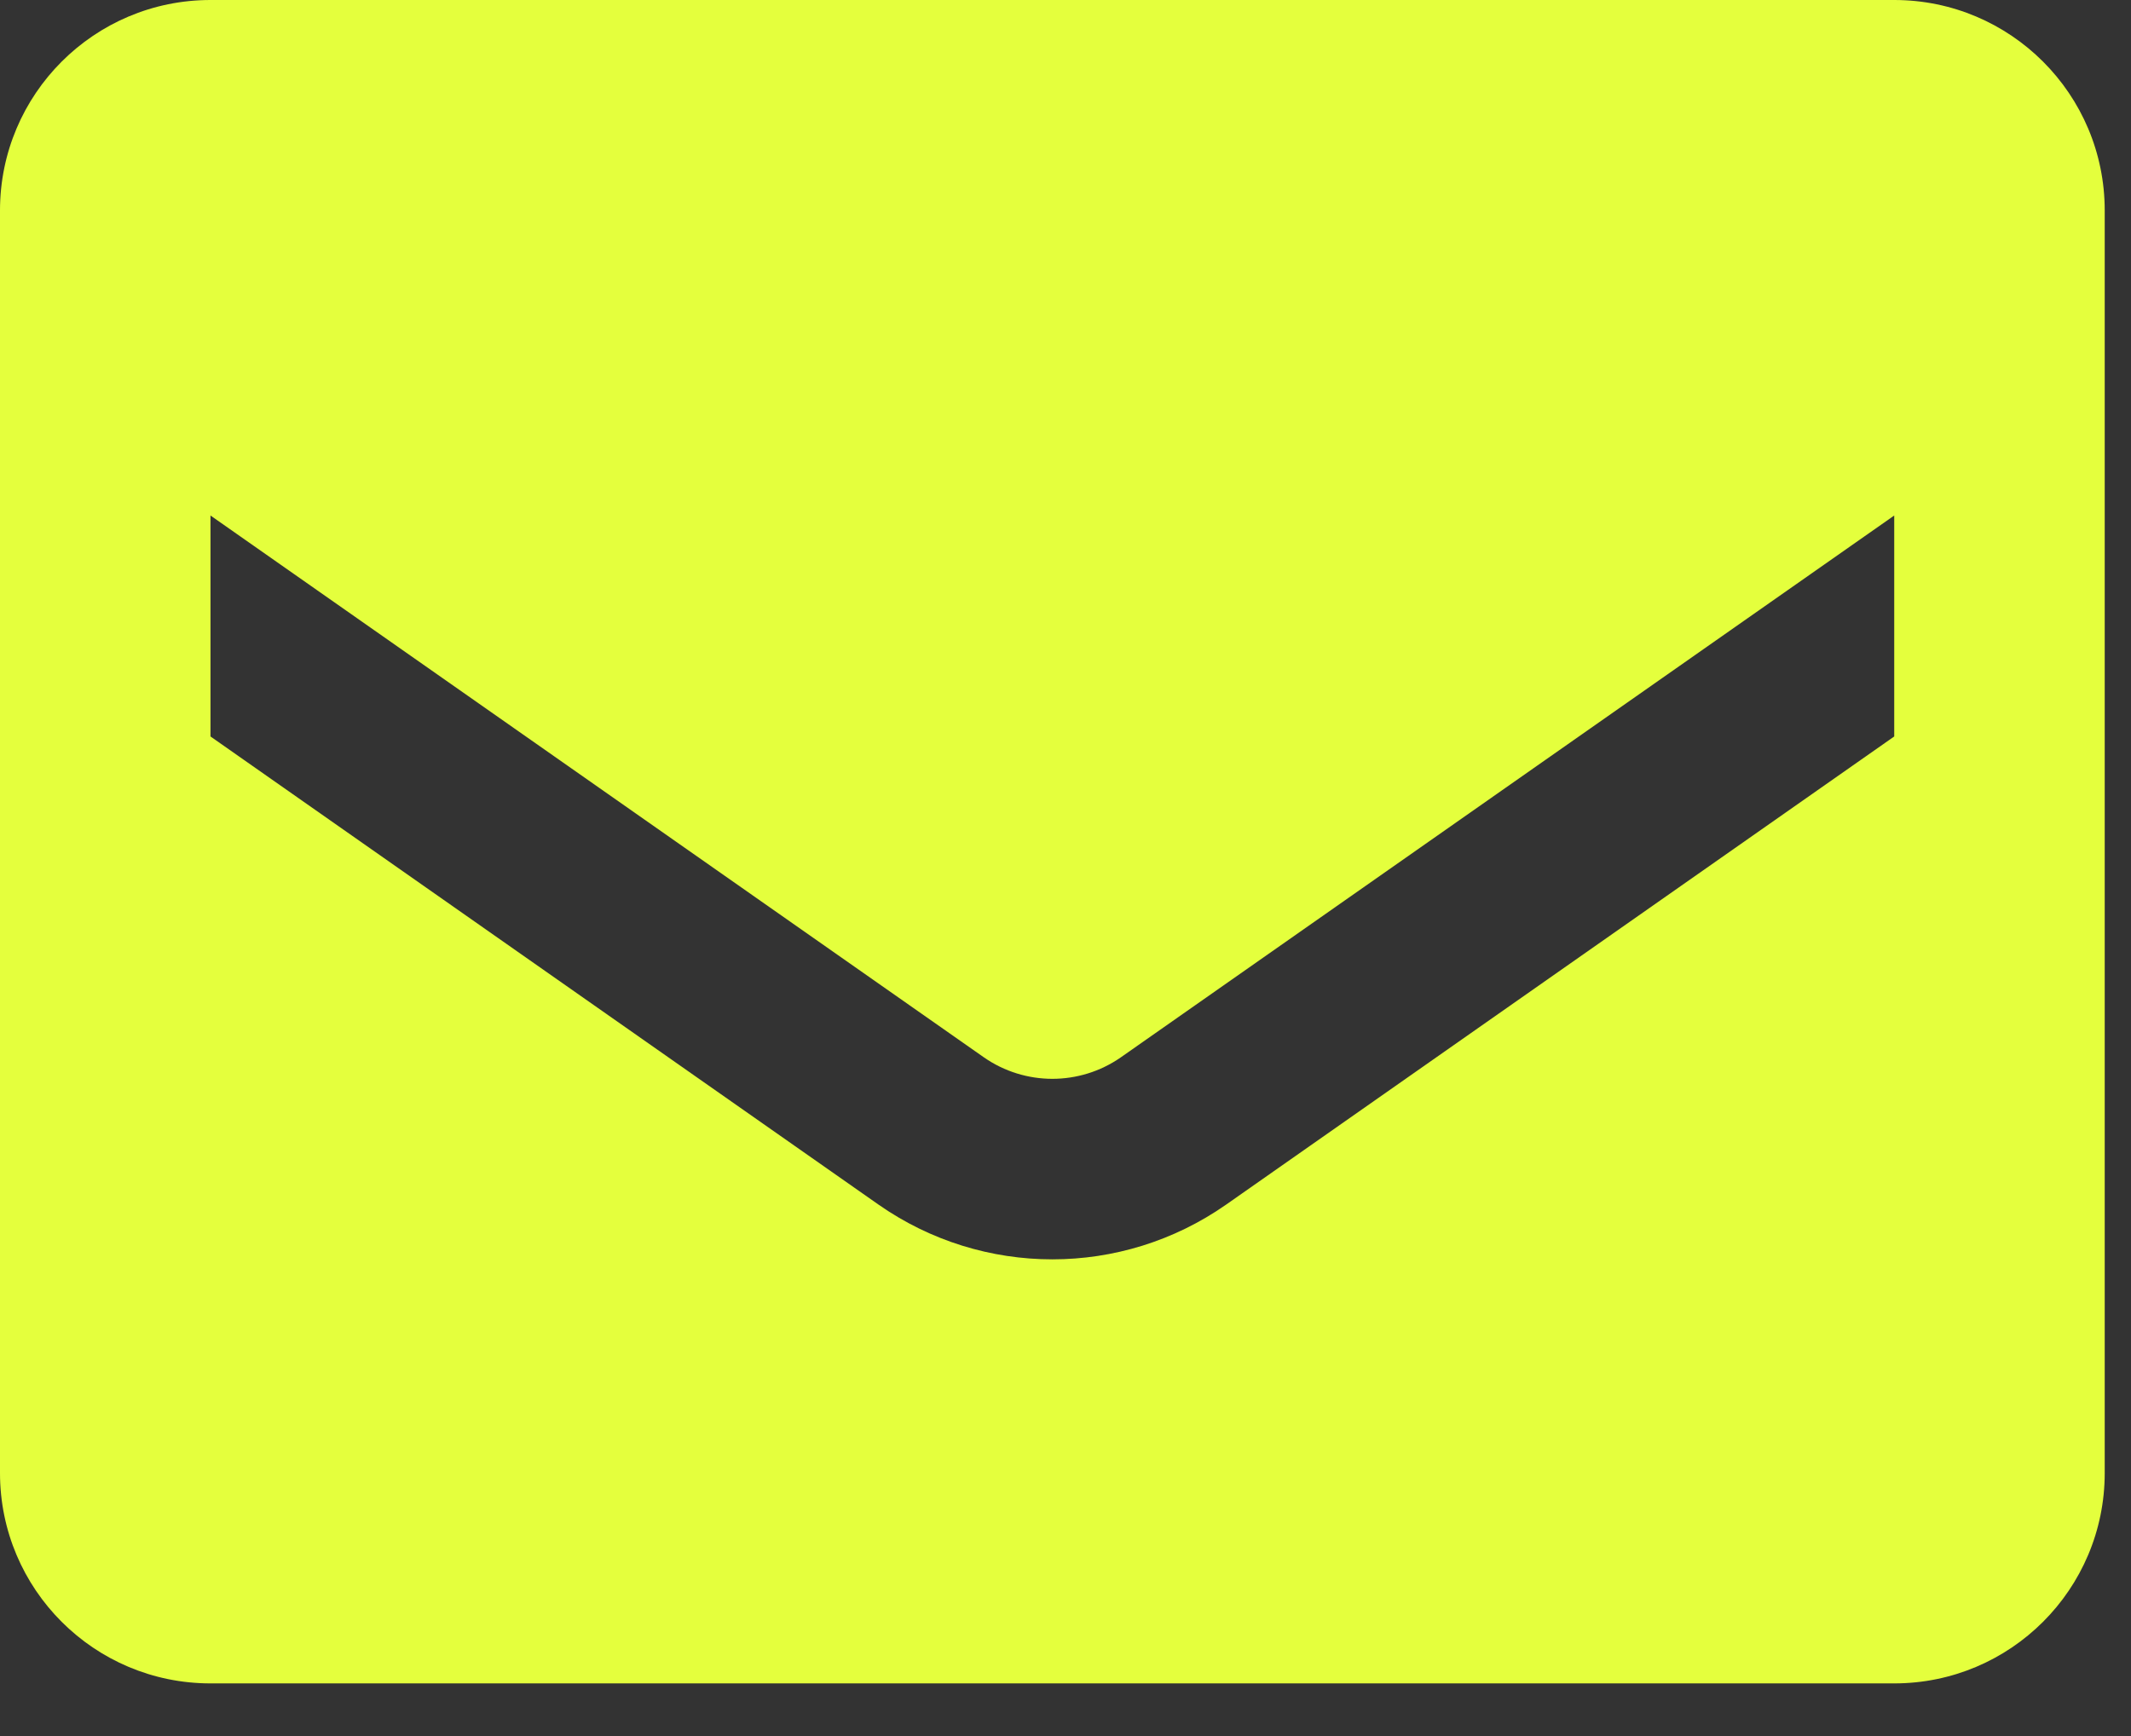 <svg width="27" height="22" viewBox="0 0 27 22" fill="none" xmlns="http://www.w3.org/2000/svg">
<rect x="0" y="0" width="27" height="22" fill="#333333" stroke="none"/>
<path fill-rule="evenodd" clip-rule="evenodd" d="M2.667 0H24C25.473 0 26.667 1.194 26.667 2.667V18.667C26.667 20.14 25.473 21.333 24 21.333H2.667C1.194 21.333 0 20.14 0 18.667V2.667C0 1.194 1.194 0 2.667 0ZM15.533 15.267L24 9.333V6.533L14.2 13.4C13.679 13.762 12.988 13.762 12.467 13.4L2.667 6.533V9.333L11.133 15.267C12.455 16.19 14.212 16.19 15.533 15.267Z" fill="#E4FF3D"/>
</svg>

